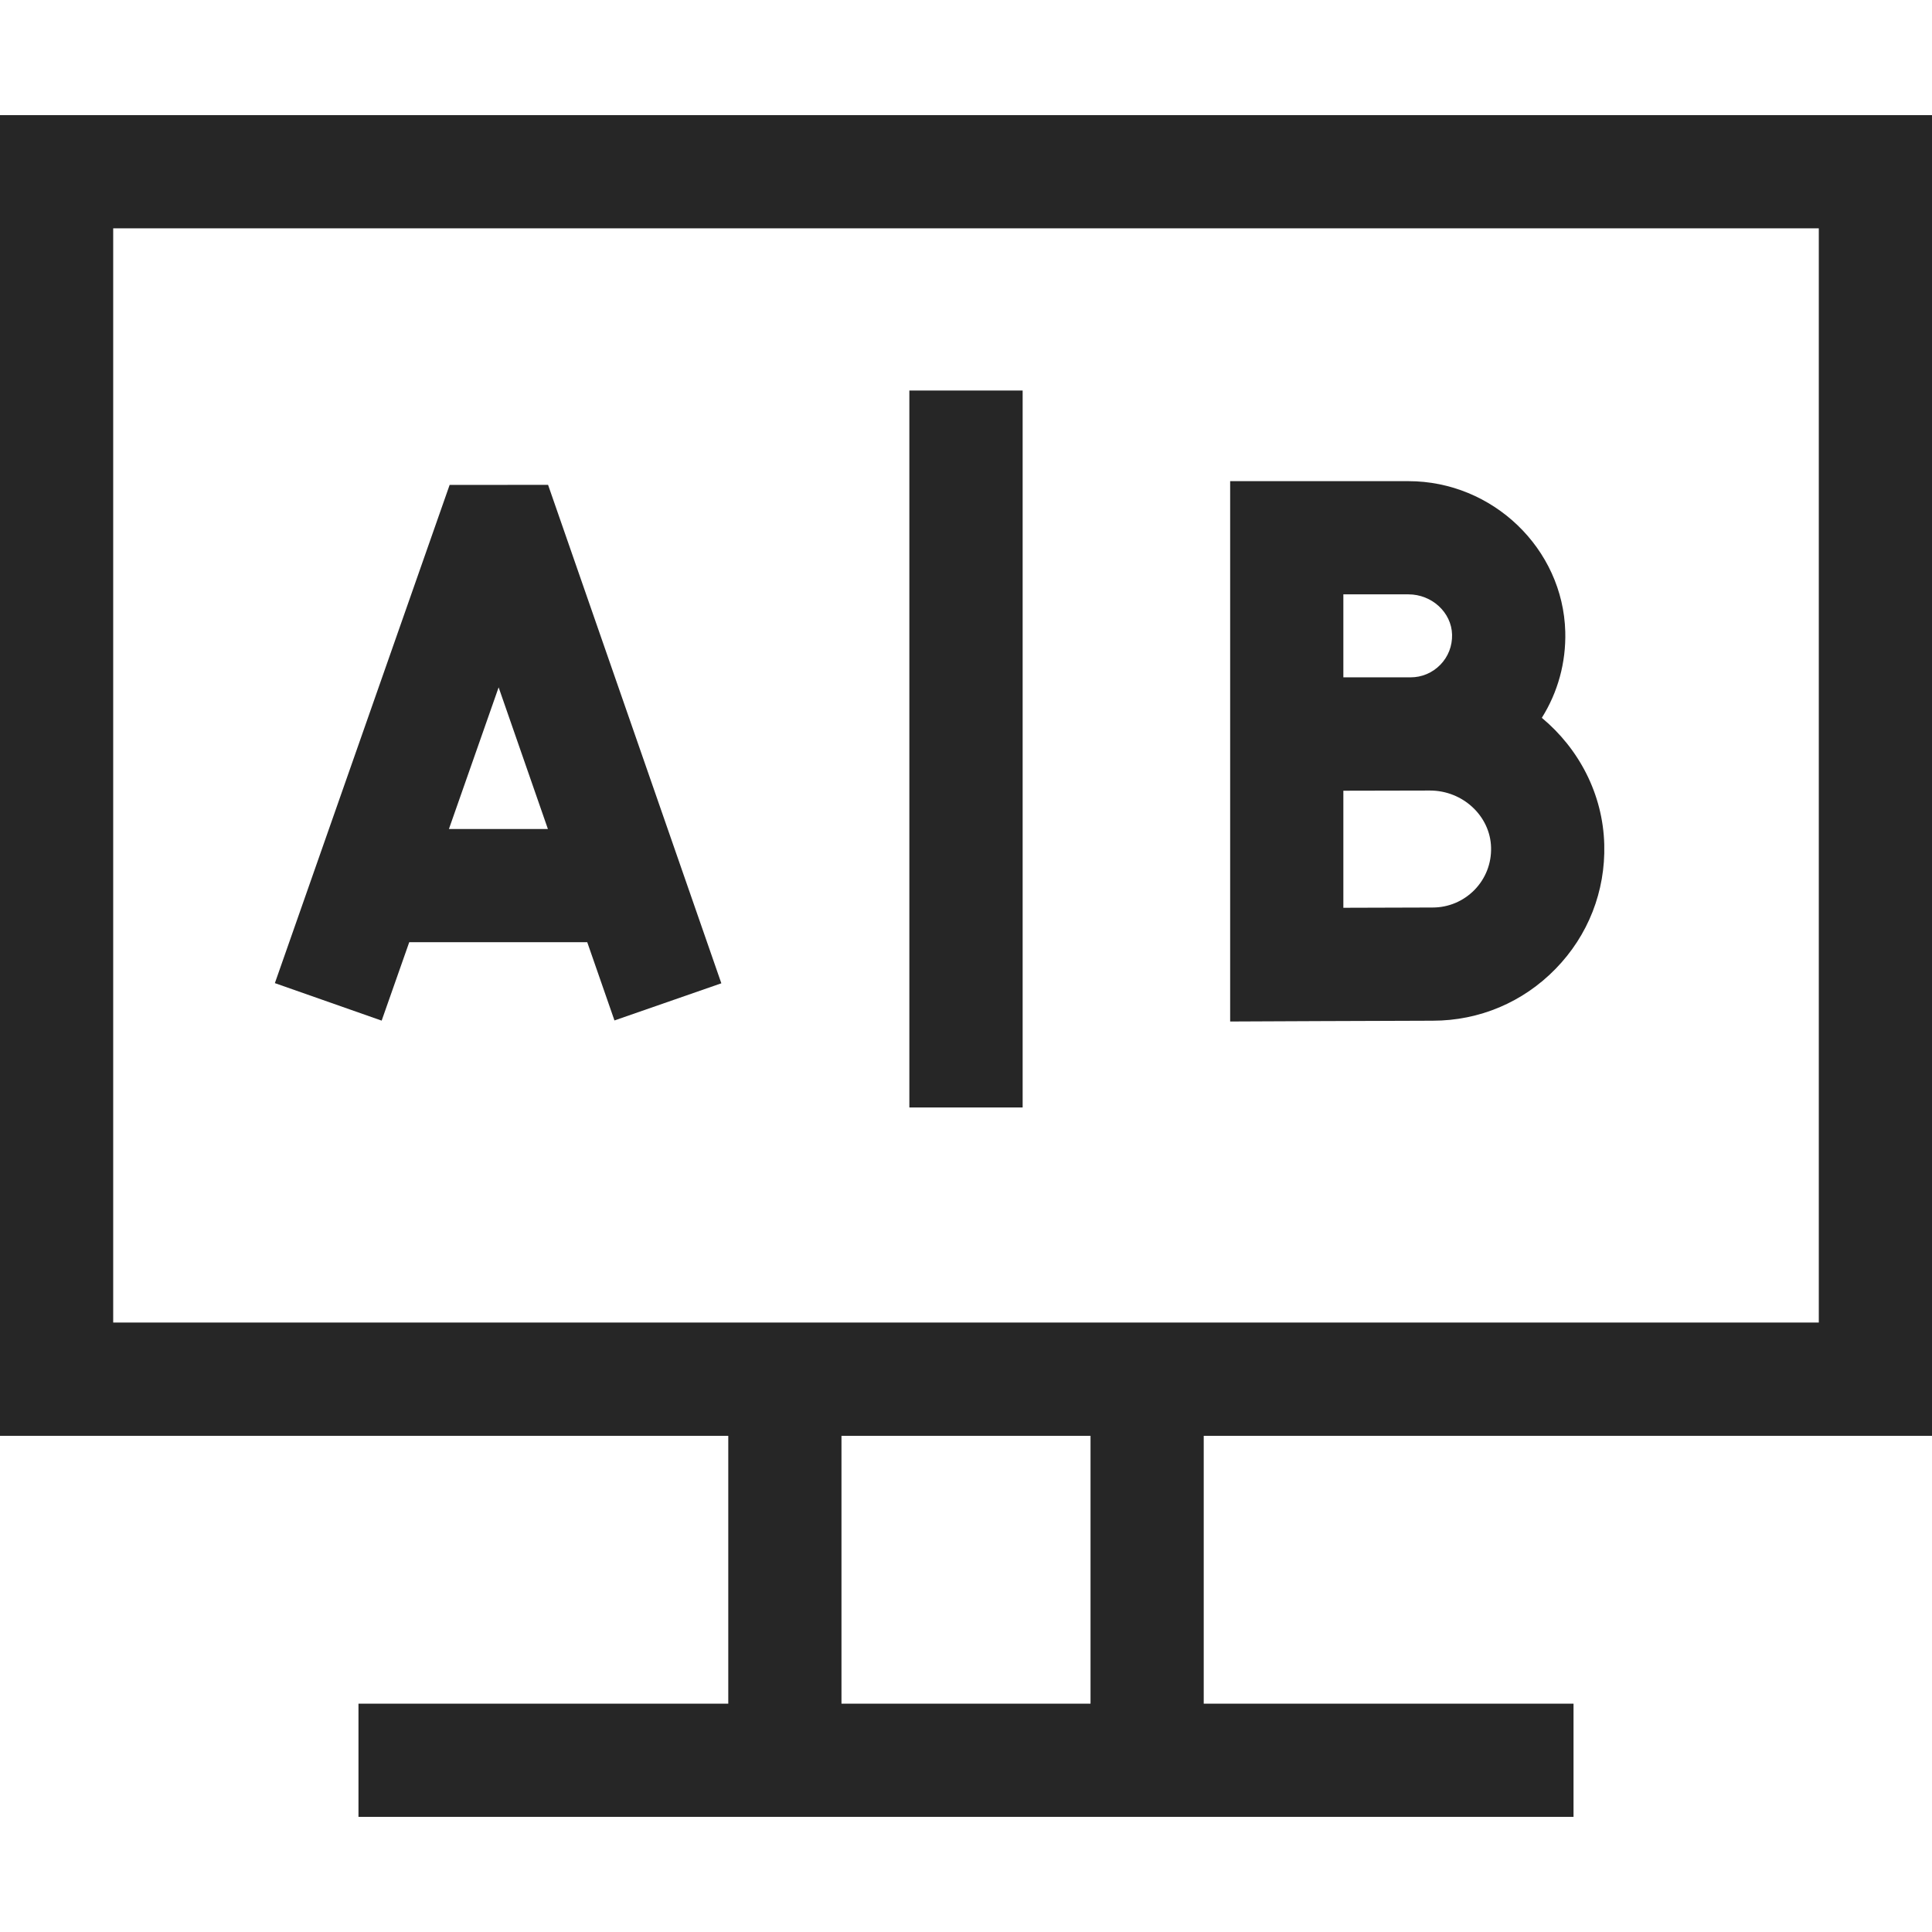 <svg width="22" height="22" viewBox="0 0 22 22" fill="none" xmlns="http://www.w3.org/2000/svg">
<path d="M10.355 4.447H11.645V12.611H10.355V4.447Z" fill="#262626"/>
<path d="M5.12 5.522L3.13 11.195L4.346 11.622L4.66 10.729H6.687L6.997 11.62L8.214 11.197L6.241 5.521L5.12 5.522ZM5.112 9.44L5.678 7.827L6.239 9.44H5.112Z" fill="#262626"/>
<path d="M16.314 11.623C16.845 11.623 17.343 11.413 17.714 11.032C18.085 10.652 18.282 10.149 18.268 9.617C18.253 9.041 17.978 8.524 17.557 8.174C17.739 7.884 17.833 7.546 17.824 7.194C17.799 6.248 16.998 5.479 16.038 5.479H14.008V11.632C14.008 11.632 15.96 11.623 16.314 11.623ZM16.791 10.133C16.664 10.262 16.495 10.334 16.314 10.334C16.126 10.334 15.68 10.336 15.297 10.337V9.004C15.597 9.003 16.284 9.002 16.284 9.002C16.658 9.002 16.97 9.293 16.979 9.65C16.984 9.832 16.917 10.003 16.791 10.133ZM15.297 6.768H16.038C16.305 6.768 16.529 6.974 16.535 7.227C16.538 7.356 16.491 7.478 16.401 7.57C16.311 7.662 16.191 7.713 16.063 7.713H15.297V6.768Z" fill="#262626"/>
<path d="M22 16.35V1.311H0V16.35H8.293V19.4H4.082V20.689H17.918V19.4H13.707V16.35H22ZM1.289 15.06V2.6H20.711V15.06H1.289ZM12.418 19.4H9.582V16.35H12.418V19.4Z" fill="#262626"/>
</svg>
